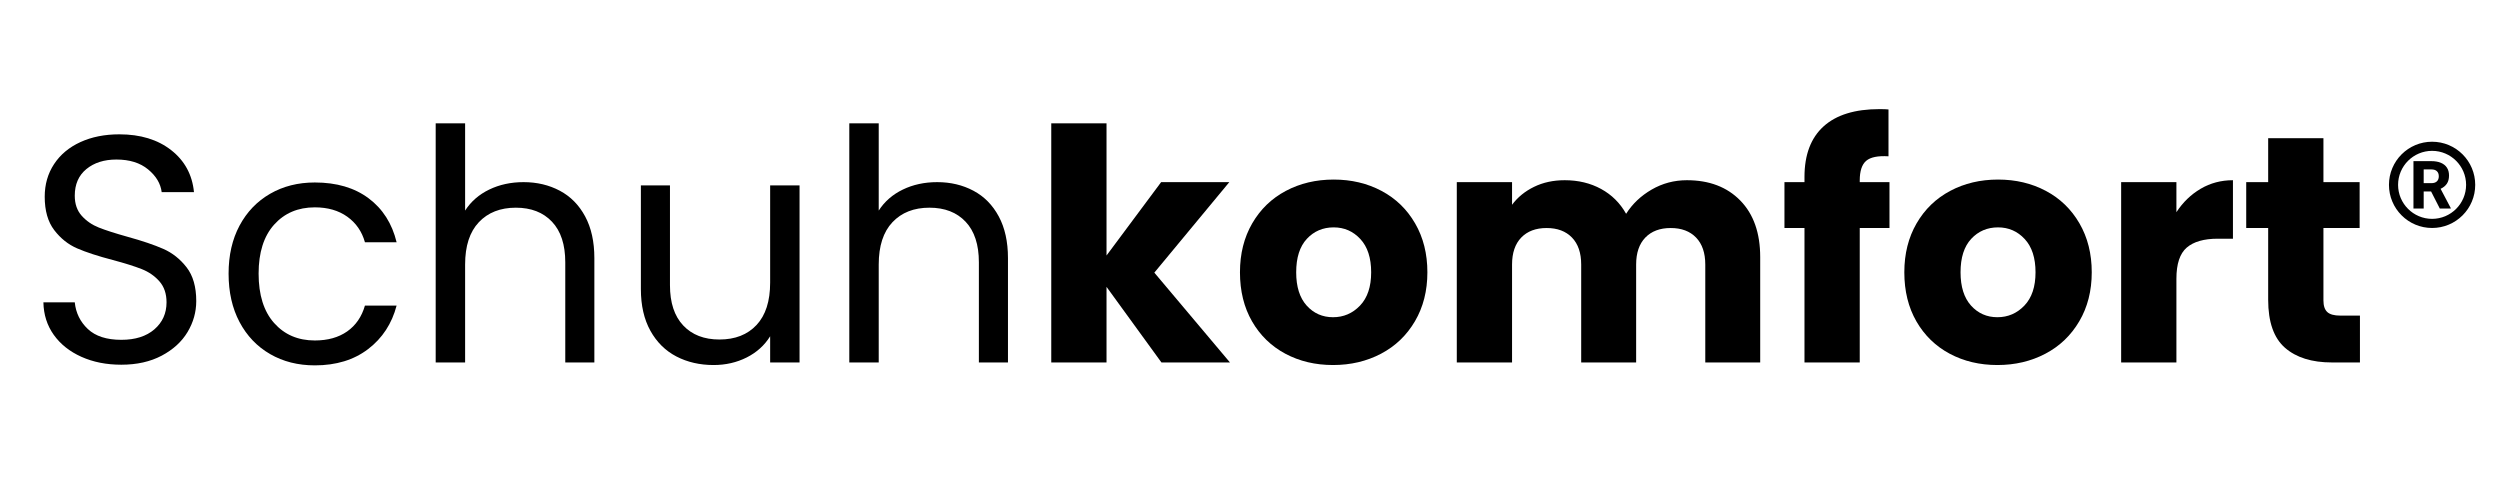 <svg xmlns="http://www.w3.org/2000/svg" xmlns:xlink="http://www.w3.org/1999/xlink" width="2000" zoomAndPan="magnify" viewBox="0 0 1500 300" height="400" preserveAspectRatio="xMidYMid meet" version="1.0"><defs><g/><clipPath id="b1855f907d"><rect x="0" width="1410" y="0" height="273"/></clipPath><clipPath id="d7ea9ccbcb"><path d="M 1433.379 85.035 L 1485.129 85.035 L 1485.129 136.785 L 1433.379 136.785 Z M 1433.379 85.035 " clip-rule="nonzero"/></clipPath></defs><g transform="matrix(1, 0, 0, 1, 14, 13)"><g clip-path="url(#b1855f907d)"><g fill="#000000" fill-opacity="1"><g transform="translate(1, 204.471)"><g><path d="M 57.781 1.359 C 48.852 1.359 40.867 -0.223 33.828 -3.391 C 26.785 -6.555 21.258 -10.953 17.25 -16.578 C 13.25 -22.203 11.18 -28.695 11.047 -36.062 L 29.859 -36.062 C 30.504 -29.727 33.117 -24.395 37.703 -20.062 C 42.297 -15.738 48.988 -13.578 57.781 -13.578 C 66.176 -13.578 72.797 -15.676 77.641 -19.875 C 82.492 -24.07 84.922 -29.469 84.922 -36.062 C 84.922 -41.227 83.5 -45.426 80.656 -48.656 C 77.812 -51.895 74.254 -54.352 69.984 -56.031 C 65.723 -57.707 59.973 -59.516 52.734 -61.453 C 43.816 -63.785 36.676 -66.113 31.312 -68.438 C 25.945 -70.758 21.359 -74.41 17.547 -79.391 C 13.734 -84.367 11.828 -91.055 11.828 -99.453 C 11.828 -106.828 13.703 -113.352 17.453 -119.031 C 21.203 -124.719 26.469 -129.113 33.25 -132.219 C 40.031 -135.32 47.816 -136.875 56.609 -136.875 C 69.273 -136.875 79.645 -133.707 87.719 -127.375 C 95.801 -121.039 100.359 -112.641 101.391 -102.172 L 82.016 -102.172 C 81.367 -107.336 78.648 -111.891 73.859 -115.828 C 69.078 -119.773 62.742 -121.75 54.859 -121.75 C 47.492 -121.75 41.484 -119.844 36.828 -116.031 C 32.18 -112.219 29.859 -106.891 29.859 -100.047 C 29.859 -95.129 31.242 -91.117 34.016 -88.016 C 36.797 -84.91 40.223 -82.551 44.297 -80.938 C 48.367 -79.32 54.086 -77.484 61.453 -75.422 C 70.367 -72.961 77.539 -70.535 82.969 -68.141 C 88.406 -65.754 93.062 -62.07 96.938 -57.094 C 100.812 -52.113 102.75 -45.363 102.75 -36.844 C 102.75 -30.25 101.004 -24.039 97.516 -18.219 C 94.023 -12.406 88.852 -7.688 82 -4.062 C 75.156 -0.445 67.082 1.359 57.781 1.359 Z M 57.781 1.359 "/></g></g></g><g fill="#000000" fill-opacity="1"><g transform="translate(114.807, 204.471)"><g><path d="M 8.344 -53.312 C 8.344 -64.301 10.535 -73.898 14.922 -82.109 C 19.316 -90.316 25.426 -96.68 33.25 -101.203 C 41.07 -105.723 50.02 -107.984 60.094 -107.984 C 73.156 -107.984 83.914 -104.816 92.375 -98.484 C 100.844 -92.148 106.438 -83.363 109.156 -72.125 L 90.156 -72.125 C 88.344 -78.582 84.816 -83.688 79.578 -87.438 C 74.348 -91.188 67.852 -93.062 60.094 -93.062 C 50.02 -93.062 41.879 -89.602 35.672 -82.688 C 29.461 -75.77 26.359 -65.977 26.359 -53.312 C 26.359 -40.52 29.461 -30.633 35.672 -23.656 C 41.879 -16.676 50.02 -13.188 60.094 -13.188 C 67.852 -13.188 74.316 -14.992 79.484 -18.609 C 84.66 -22.234 88.219 -27.406 90.156 -34.125 L 109.156 -34.125 C 106.312 -23.27 100.625 -14.578 92.094 -8.047 C 83.562 -1.516 72.895 1.75 60.094 1.75 C 50.02 1.75 41.07 -0.508 33.25 -5.031 C 25.426 -9.562 19.316 -15.961 14.922 -24.234 C 10.535 -32.504 8.344 -42.195 8.344 -53.312 Z M 8.344 -53.312 "/></g></g></g><g fill="#000000" fill-opacity="1"><g transform="translate(232.491, 204.471)"><g><path d="M 67.656 -108.188 C 75.676 -108.188 82.914 -106.473 89.375 -103.047 C 95.832 -99.617 100.906 -94.477 104.594 -87.625 C 108.281 -80.781 110.125 -72.445 110.125 -62.625 L 110.125 0 L 92.672 0 L 92.672 -60.094 C 92.672 -70.695 90.02 -78.805 84.719 -84.422 C 79.426 -90.047 72.191 -92.859 63.016 -92.859 C 53.703 -92.859 46.301 -89.953 40.812 -84.141 C 35.32 -78.328 32.578 -69.863 32.578 -58.75 L 32.578 0 L 14.922 0 L 14.922 -143.469 L 32.578 -143.469 L 32.578 -91.125 C 36.066 -96.551 40.879 -100.75 47.016 -103.719 C 53.148 -106.695 60.031 -108.188 67.656 -108.188 Z M 67.656 -108.188 "/></g></g></g><g fill="#000000" fill-opacity="1"><g transform="translate(356.574, 204.471)"><g><path d="M 109.156 -106.25 L 109.156 0 L 91.516 0 L 91.516 -15.703 C 88.148 -10.273 83.461 -6.039 77.453 -3 C 71.441 0.031 64.816 1.547 57.578 1.547 C 49.305 1.547 41.875 -0.16 35.281 -3.578 C 28.688 -7.004 23.484 -12.145 19.672 -19 C 15.859 -25.852 13.953 -34.191 13.953 -44.016 L 13.953 -106.25 L 31.406 -106.25 L 31.406 -46.344 C 31.406 -35.863 34.055 -27.812 39.359 -22.188 C 44.66 -16.57 51.898 -13.766 61.078 -13.766 C 70.504 -13.766 77.93 -16.672 83.359 -22.484 C 88.797 -28.305 91.516 -36.773 91.516 -47.891 L 91.516 -106.25 Z M 109.156 -106.25 "/></g></g></g><g fill="#000000" fill-opacity="1"><g transform="translate(480.656, 204.471)"><g><path d="M 67.656 -108.188 C 75.676 -108.188 82.914 -106.473 89.375 -103.047 C 95.832 -99.617 100.906 -94.477 104.594 -87.625 C 108.281 -80.781 110.125 -72.445 110.125 -62.625 L 110.125 0 L 92.672 0 L 92.672 -60.094 C 92.672 -70.695 90.02 -78.805 84.719 -84.422 C 79.426 -90.047 72.191 -92.859 63.016 -92.859 C 53.703 -92.859 46.301 -89.953 40.812 -84.141 C 35.32 -78.328 32.578 -69.863 32.578 -58.75 L 32.578 0 L 14.922 0 L 14.922 -143.469 L 32.578 -143.469 L 32.578 -91.125 C 36.066 -96.551 40.879 -100.75 47.016 -103.719 C 53.148 -106.695 60.031 -108.188 67.656 -108.188 Z M 67.656 -108.188 "/></g></g></g><g fill="#000000" fill-opacity="1"><g transform="translate(604.741, 204.471)"><g><path d="M 78.125 0 L 45.172 -45.359 L 45.172 0 L 12.016 0 L 12.016 -143.469 L 45.172 -143.469 L 45.172 -64.172 L 77.938 -108.188 L 118.844 -108.188 L 73.859 -53.891 L 119.234 0 Z M 78.125 0 "/></g></g></g><g fill="#000000" fill-opacity="1"><g transform="translate(724.558, 204.471)"><g><path d="M 61.266 1.547 C 50.66 1.547 41.125 -0.711 32.656 -5.234 C 24.195 -9.754 17.539 -16.211 12.688 -24.609 C 7.844 -33.016 5.422 -42.844 5.422 -54.094 C 5.422 -65.207 7.875 -74.992 12.781 -83.453 C 17.695 -91.922 24.422 -98.414 32.953 -102.938 C 41.484 -107.469 51.051 -109.734 61.656 -109.734 C 72.25 -109.734 81.812 -107.469 90.344 -102.938 C 98.875 -98.414 105.594 -91.922 110.5 -83.453 C 115.414 -74.992 117.875 -65.207 117.875 -54.094 C 117.875 -42.977 115.383 -33.188 110.406 -24.719 C 105.438 -16.25 98.648 -9.754 90.047 -5.234 C 81.453 -0.711 71.859 1.547 61.266 1.547 Z M 61.266 -27.141 C 67.598 -27.141 72.992 -29.461 77.453 -34.109 C 81.91 -38.766 84.141 -45.426 84.141 -54.094 C 84.141 -62.75 81.973 -69.406 77.641 -74.062 C 73.316 -78.719 67.988 -81.047 61.656 -81.047 C 55.188 -81.047 49.816 -78.75 45.547 -74.156 C 41.285 -69.57 39.156 -62.883 39.156 -54.094 C 39.156 -45.426 41.254 -38.766 45.453 -34.109 C 49.66 -29.461 54.93 -27.141 61.266 -27.141 Z M 61.266 -27.141 "/></g></g></g><g fill="#000000" fill-opacity="1"><g transform="translate(848.059, 204.471)"><g><path d="M 150.062 -109.344 C 163.5 -109.344 174.191 -105.27 182.141 -97.125 C 190.086 -88.988 194.062 -77.68 194.062 -63.203 L 194.062 0 L 161.109 0 L 161.109 -58.75 C 161.109 -65.727 159.266 -71.125 155.578 -74.938 C 151.898 -78.75 146.828 -80.656 140.359 -80.656 C 133.898 -80.656 128.828 -78.75 125.141 -74.938 C 121.461 -71.125 119.625 -65.727 119.625 -58.75 L 119.625 0 L 86.656 0 L 86.656 -58.75 C 86.656 -65.727 84.812 -71.125 81.125 -74.938 C 77.445 -78.75 72.379 -80.656 65.922 -80.656 C 59.453 -80.656 54.375 -78.75 50.688 -74.938 C 47.008 -71.125 45.172 -65.727 45.172 -58.75 L 45.172 0 L 12.016 0 L 12.016 -108.188 L 45.172 -108.188 L 45.172 -94.609 C 48.535 -99.129 52.93 -102.711 58.359 -105.359 C 63.785 -108.016 69.926 -109.344 76.781 -109.344 C 84.914 -109.344 92.18 -107.598 98.578 -104.109 C 104.984 -100.617 109.992 -95.645 113.609 -89.188 C 117.359 -95.125 122.461 -99.969 128.922 -103.719 C 135.391 -107.469 142.438 -109.344 150.062 -109.344 Z M 150.062 -109.344 "/></g></g></g><g fill="#000000" fill-opacity="1"><g transform="translate(1053.376, 204.471)"><g><path d="M 66.312 -80.656 L 48.469 -80.656 L 48.469 0 L 15.312 0 L 15.312 -80.656 L 3.297 -80.656 L 3.297 -108.188 L 15.312 -108.188 L 15.312 -111.281 C 15.312 -124.594 19.125 -134.707 26.75 -141.625 C 34.375 -148.539 45.555 -152 60.297 -152 C 62.754 -152 64.562 -151.93 65.719 -151.797 L 65.719 -123.688 C 59.383 -124.082 54.926 -123.18 52.344 -120.984 C 49.758 -118.785 48.469 -114.844 48.469 -109.156 L 48.469 -108.188 L 66.312 -108.188 Z M 66.312 -80.656 "/></g></g></g><g fill="#000000" fill-opacity="1"><g transform="translate(1123.173, 204.471)"><g><path d="M 61.266 1.547 C 50.66 1.547 41.125 -0.711 32.656 -5.234 C 24.195 -9.754 17.539 -16.211 12.688 -24.609 C 7.844 -33.016 5.422 -42.844 5.422 -54.094 C 5.422 -65.207 7.875 -74.992 12.781 -83.453 C 17.695 -91.922 24.422 -98.414 32.953 -102.938 C 41.484 -107.469 51.051 -109.734 61.656 -109.734 C 72.25 -109.734 81.812 -107.469 90.344 -102.938 C 98.875 -98.414 105.594 -91.922 110.5 -83.453 C 115.414 -74.992 117.875 -65.207 117.875 -54.094 C 117.875 -42.977 115.383 -33.188 110.406 -24.719 C 105.438 -16.25 98.648 -9.754 90.047 -5.234 C 81.453 -0.711 71.859 1.547 61.266 1.547 Z M 61.266 -27.141 C 67.598 -27.141 72.992 -29.461 77.453 -34.109 C 81.91 -38.766 84.141 -45.426 84.141 -54.094 C 84.141 -62.75 81.973 -69.406 77.641 -74.062 C 73.316 -78.719 67.988 -81.047 61.656 -81.047 C 55.188 -81.047 49.816 -78.75 45.547 -74.156 C 41.285 -69.57 39.156 -62.883 39.156 -54.094 C 39.156 -45.426 41.254 -38.766 45.453 -34.109 C 49.66 -29.461 54.93 -27.141 61.266 -27.141 Z M 61.266 -27.141 "/></g></g></g><g fill="#000000" fill-opacity="1"><g transform="translate(1246.674, 204.471)"><g><path d="M 45.172 -90.156 C 49.047 -96.094 53.891 -100.773 59.703 -104.203 C 65.523 -107.629 71.988 -109.344 79.094 -109.344 L 79.094 -74.25 L 69.984 -74.25 C 61.711 -74.25 55.508 -72.473 51.375 -68.922 C 47.238 -65.367 45.172 -59.133 45.172 -50.219 L 45.172 0 L 12.016 0 L 12.016 -108.188 L 45.172 -108.188 Z M 45.172 -90.156 "/></g></g></g><g fill="#000000" fill-opacity="1"><g transform="translate(1329.654, 204.471)"><g><path d="M 72.312 -28.109 L 72.312 0 L 55.453 0 C 43.43 0 34.055 -2.938 27.328 -8.812 C 20.609 -14.695 17.25 -24.297 17.25 -37.609 L 17.25 -80.656 L 4.078 -80.656 L 4.078 -108.188 L 17.25 -108.188 L 17.25 -134.547 L 50.406 -134.547 L 50.406 -108.188 L 72.125 -108.188 L 72.125 -80.656 L 50.406 -80.656 L 50.406 -37.219 C 50.406 -33.988 51.18 -31.66 52.734 -30.234 C 54.285 -28.816 56.867 -28.109 60.484 -28.109 Z M 72.312 -28.109 "/></g></g></g></g></g><g clip-path="url(#d7ea9ccbcb)"><path fill="#000000" d="M 1477.551 129.207 C 1479.926 126.832 1481.793 124.066 1483.094 120.984 C 1484.445 117.793 1485.129 114.402 1485.129 110.91 C 1485.129 107.418 1484.445 104.031 1483.094 100.836 C 1481.793 97.758 1479.926 94.988 1477.551 92.613 C 1475.176 90.238 1472.41 88.371 1469.324 87.07 C 1466.133 85.723 1462.746 85.035 1459.254 85.035 C 1455.762 85.035 1452.371 85.723 1449.18 87.07 C 1446.102 88.375 1443.332 90.238 1440.957 92.613 C 1438.582 94.988 1436.715 97.758 1435.414 100.84 C 1434.062 104.031 1433.379 107.418 1433.379 110.91 C 1433.379 114.402 1434.062 117.793 1435.414 120.984 C 1436.715 124.066 1438.582 126.832 1440.957 129.207 C 1443.332 131.586 1446.098 133.449 1449.18 134.754 C 1452.371 136.102 1455.762 136.785 1459.254 136.785 C 1462.746 136.785 1466.133 136.102 1469.328 134.754 C 1472.41 133.449 1475.176 131.582 1477.551 129.207 Z M 1438.848 110.91 C 1438.848 99.66 1448.004 90.508 1459.254 90.508 C 1470.508 90.508 1479.66 99.66 1479.66 110.91 C 1479.66 122.164 1470.508 131.316 1459.254 131.316 C 1448.004 131.316 1438.848 122.164 1438.848 110.91 Z M 1438.848 110.91 " fill-opacity="1" fill-rule="nonzero"/></g><path fill="#000000" d="M 1470.453 124.848 L 1470.453 125.141 L 1463.887 125.141 L 1458.648 114.859 L 1454.211 114.859 L 1454.211 125.141 L 1448.074 125.141 L 1448.074 96.684 L 1458.824 96.684 C 1461.023 96.684 1462.918 97.012 1464.5 97.672 C 1466.082 98.328 1467.301 99.301 1468.145 100.582 C 1468.992 101.867 1469.414 103.434 1469.414 105.285 C 1469.414 107.305 1468.98 108.957 1468.105 110.238 C 1467.234 111.523 1465.984 112.535 1464.355 113.277 Z M 1454.211 109.895 L 1458.824 109.895 C 1460.281 109.895 1461.391 109.527 1462.145 108.801 C 1462.902 108.07 1463.281 107.066 1463.281 105.789 C 1463.281 104.488 1462.906 103.473 1462.156 102.742 C 1461.406 102.012 1460.297 101.648 1458.824 101.648 L 1454.211 101.648 Z M 1454.211 109.895 " fill-opacity="1" fill-rule="nonzero"/></svg>
